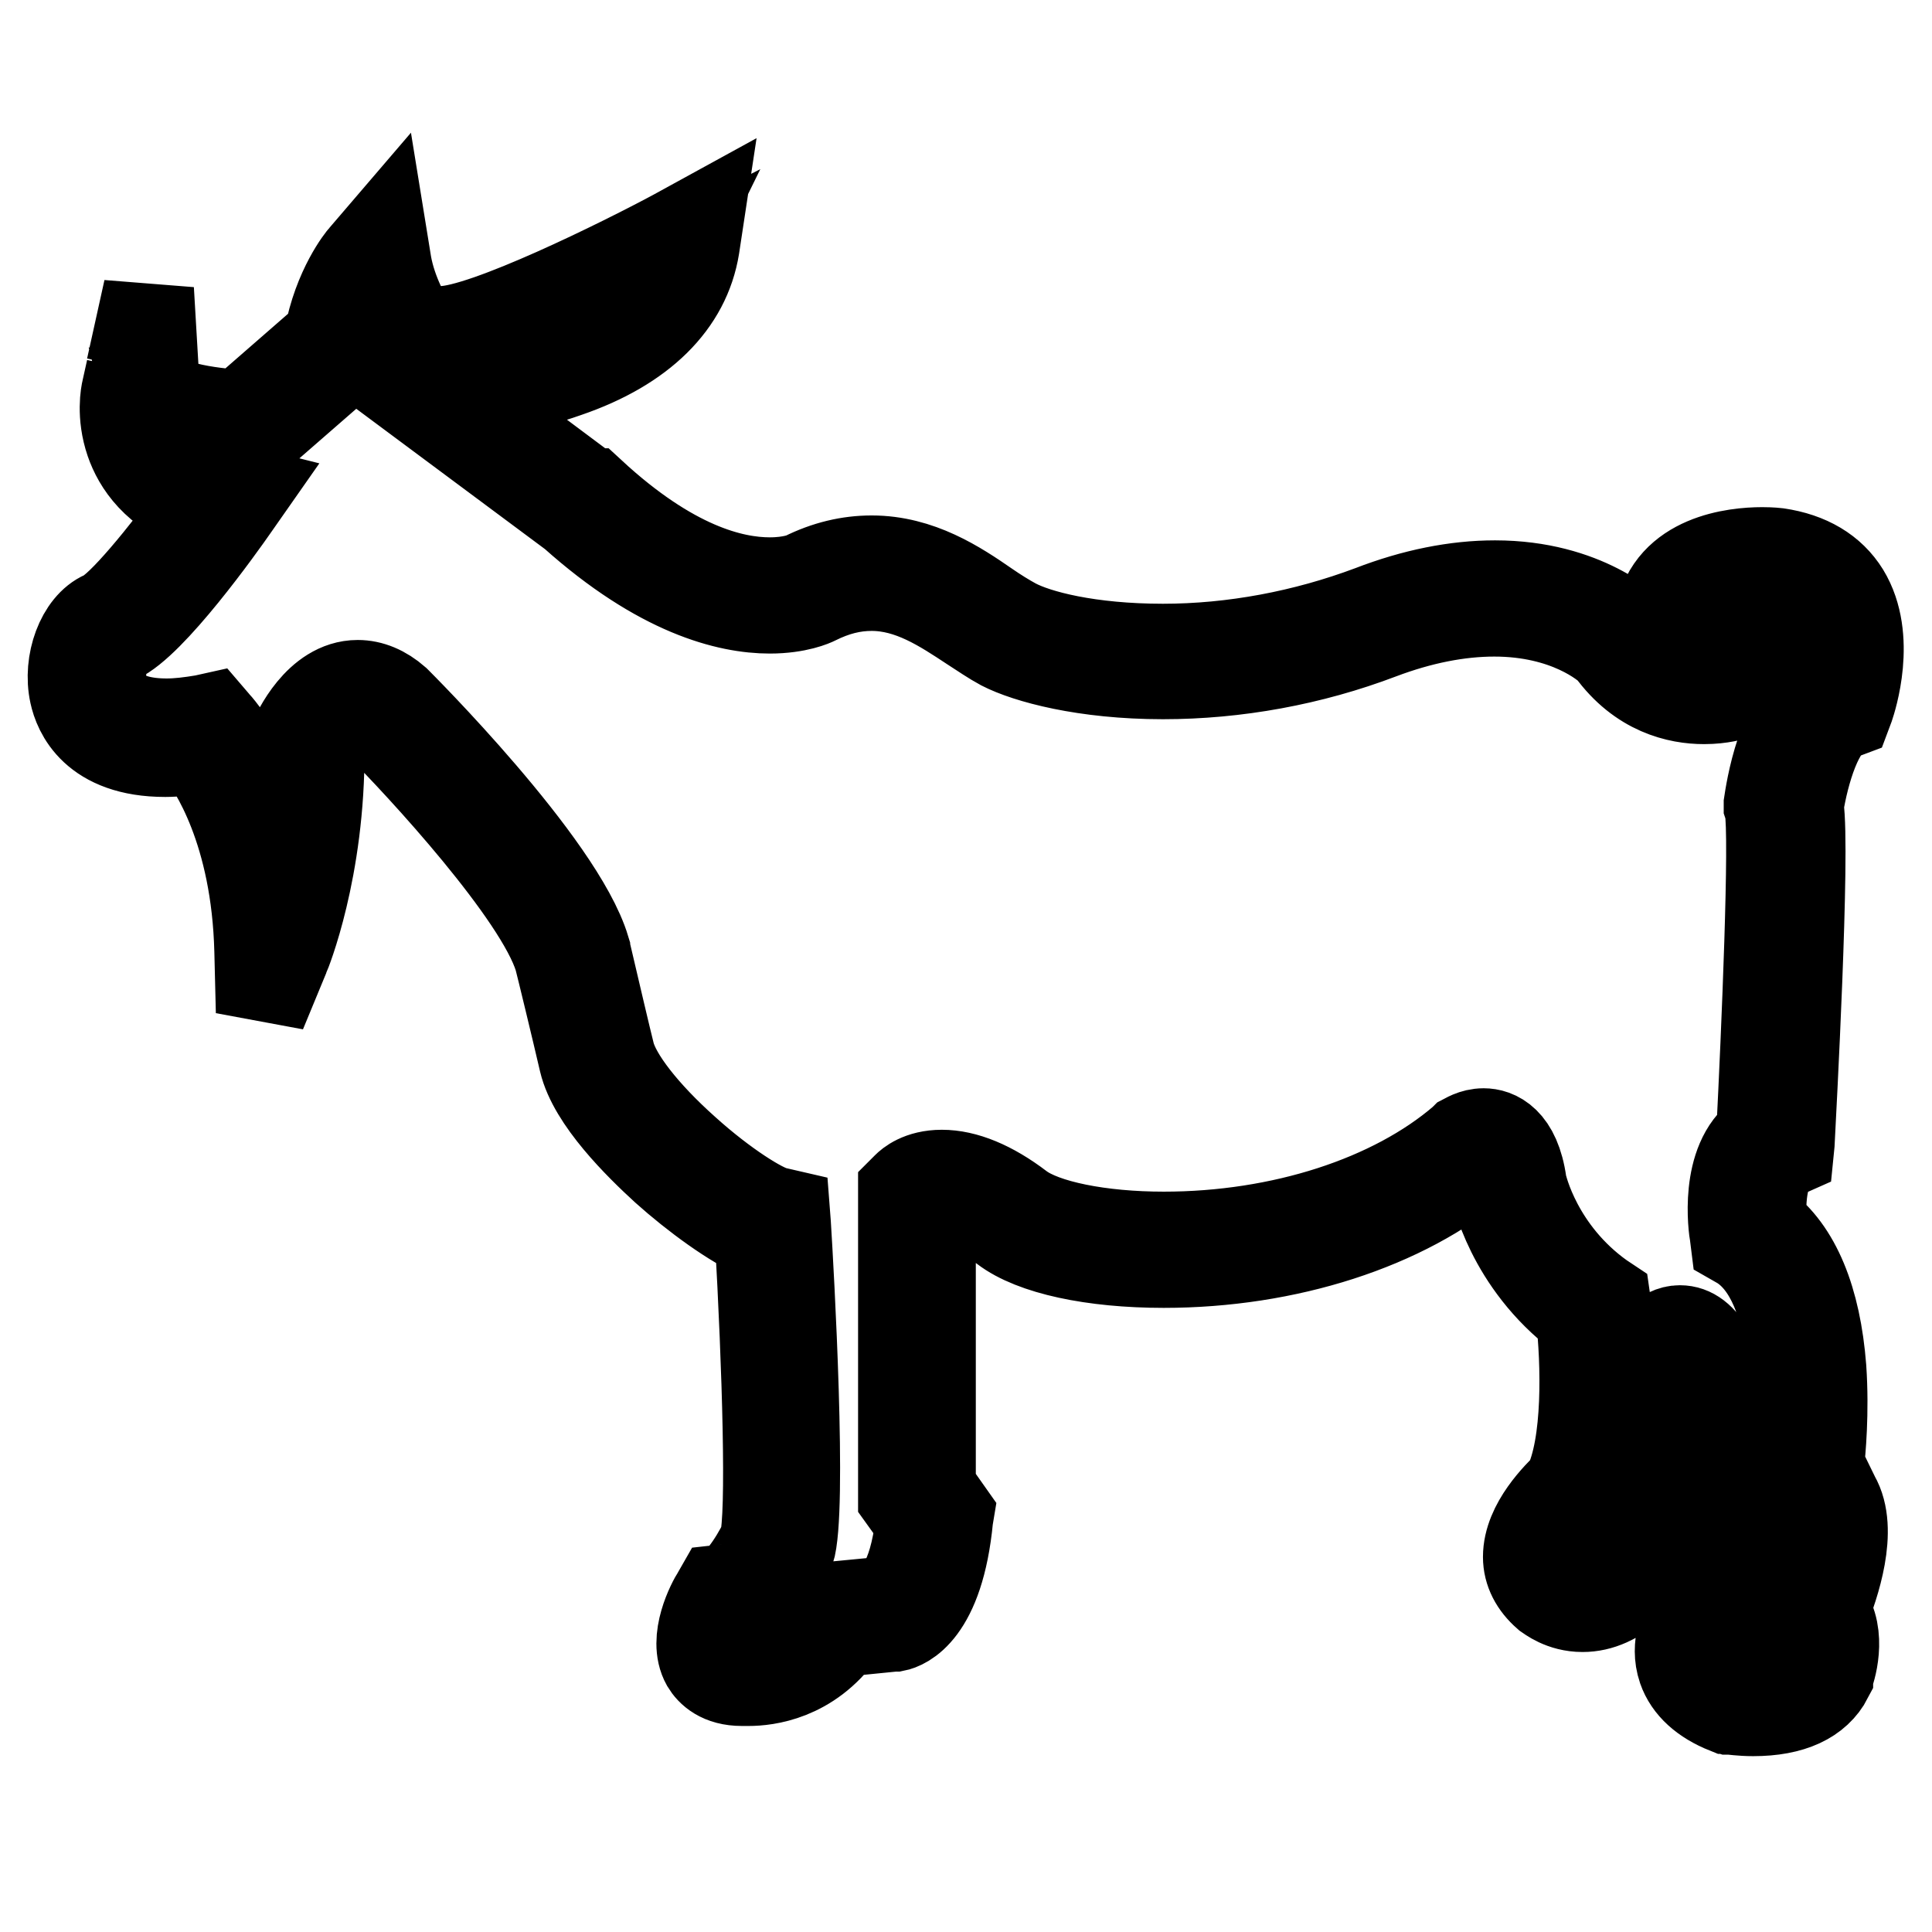 <?xml version="1.0" encoding="utf-8"?>
<!-- Svg Vector Icons : http://www.onlinewebfonts.com/icon -->
<!DOCTYPE svg PUBLIC "-//W3C//DTD SVG 1.1//EN" "http://www.w3.org/Graphics/SVG/1.1/DTD/svg11.dtd">
<svg version="1.1" xmlns="http://www.w3.org/2000/svg" xmlns:xlink="http://www.w3.org/1999/xlink" x="0px" y="0px" viewBox="0 0 256 256" enable-background="new 0 0 256 256" xml:space="preserve">
<g> <path stroke-width="12" fill-opacity="0" stroke="#000000"  d="M232.3,226.7c-1.6,0-2.8-0.2-3.1-0.2l-0.3-0.1l-0.1,0c-3-1.2-5-3-5.8-5.3c-1.1-3.2,0.5-6,0.6-6.3l0.1-0.1 l0.2-0.2l0.1-0.1c5-4.7,6.2-6.6,2.6-24.4c-1.8-8.8-3.5-10.1-3.8-10.2c-0.1,0-0.2,0.2-0.4,0.3c-0.1,23.8-5.2,29.2-6,29.8 c-2.2,2-4.4,3-6.7,3c-2.7,0-4.4-1.4-4.7-1.6c-1.6-1.4-2.5-3.1-2.5-5c0-4.3,4.1-8.2,5.3-9.4c2.7-5.4,2.4-16.4,1.7-22.6 c-9.4-7.1-11.3-16.8-11.3-16.9l0-0.1c-0.3-2.5-1-3.7-1.6-3.7c-0.2,0-0.4,0.1-0.6,0.2c-9.9,8.5-25.5,13.5-41.8,13.5 c-9.4,0-17.3-1.7-21.1-4.6c-3.2-2.4-6-3.6-8.2-3.6c-0.7,0-1.3,0.1-1.6,0.3v37.8l2.4,3.4l-0.1,0.6c-1.2,12.5-6,14.1-7,14.3l-0.2,0 l-7,0.7c-4.2,5.9-9.9,6.5-12.2,6.5c-0.4,0-0.8,0-0.9,0c-2.8,0-4.1-1.3-4.7-2.3c-1.8-3.2,0.8-8.1,1.4-9l0.4-0.7l0.9-0.1 c1.3-0.2,3.6-3.4,5-6.3c1-3.4,0.4-23.2-0.6-40.7c-3.4-1.4-8.6-5.2-12.5-8.7c-3.5-3.2-9.6-9.2-10.8-14.3c-0.9-3.9-3.1-13-3.3-13.7 c-2.6-8.5-18.2-25.4-24-31.2c-0.9-0.8-1.8-1.2-2.7-1.2c-2.2,0-4.2,3-5.1,4.7c0.1,16-4.5,27.2-4.6,27.4l-3.1,7.5l-0.2-8.1 c-0.4-15.9-6.1-24.4-8-26.8c-1.6,0.2-3.1,0.4-4.5,0.4c-9.4,0-11.5-5.4-12-7.7c-0.9-4.1,0.9-9,3.9-10.3c2.3-1,7.9-7.9,12.7-14.4 c-5.8-2.1-8.2-5.8-9.2-8.7c-1.2-3.5-0.6-6.4-0.5-6.8l0.6-2.7l0-0.3l0,0.1l2.3-10.4L20.5,52c0,0.2,0.7,1.1,4.2,2 c2.4,0.6,5.3,0.9,7.2,1l11.7-10.2c1.2-6.6,4.4-10.5,4.6-10.7l2.4-2.8l0.6,3.7c0.7,3.9,2.7,7.4,3.7,8.9l3.4,0c0.1,0,0.2,0,0.2,0 c5.7,0,24.2-9.2,30.9-12.8l3.1-1.7L92,32.7c-1.2,7.4-7,13.2-16.9,16.6c-5.9,2.1-11.5,2.8-13.5,3l-0.4,0.4l17,12.7l0.1,0 C88.9,75.2,97,77.2,102,77.2c2.9,0,4.5-0.7,4.5-0.7c3-1.5,6-2.2,9-2.2c6.3,0,11.3,3.3,15.2,6c1.3,0.9,2.6,1.7,3.7,2.3 c3,1.6,9.9,3.4,19.7,3.4c9.3,0,18.8-1.8,27.6-5.1c5.7-2.2,11.2-3.3,16.4-3.3c12,0,18,6.1,18.1,6.2l0.2,0.2c3.1,4.3,6.9,5.2,9.6,5.2 c1.4,0,2.4-0.2,2.8-0.3c0.2-0.2,0.3-0.3,0.4-0.3c0-0.2-0.5-1.2-3.8-3c-2.2-1.2-4.3-2-4.3-2l-1.4-0.5l0.3-1.4 c1.4-7.6,9.9-8.5,13.5-8.5c1.2,0,2,0.1,2,0.1l0,0c4.1,0.6,7.1,2.4,8.9,5.3c3.6,5.9,0.9,14.1,0.6,15l-0.3,0.8l-0.8,0.3 c-3,1-4.9,7.7-5.6,12.1c0.9,6-1,40.7-1.2,44.7l-0.1,1l-0.9,0.4c-3.1,1.6-2.8,7.5-2.7,9.5c4.5,3.3,7.2,9.8,7.9,18.9 c0.4,5.8-0.1,11.2-0.3,12.8l2.1,4.3c2.5,4.3-0.1,11.7-1.4,15c2.4,3.2,0.8,8.1,0.5,8.7l0,0.1C240.7,225.1,237.4,226.7,232.3,226.7 L232.3,226.7z M230,223.1c0.4,0,1.3,0.1,2.4,0.1c2,0,5.5-0.3,6.4-2.4c0.4-1.2,1.1-4.5-0.4-5.8l-1.1-0.8l0.6-1.2 c1.1-2.4,3.9-9.9,2-12.9l-0.1-0.1l-2.6-5.3l0.1-0.5c0.9-6.4,1.5-24.2-6.6-29.3l-0.7-0.4l-0.1-0.8c-0.2-1-1.4-9.8,3.5-13.3 c0.7-13.8,1.8-39.6,1.1-43.3l-0.1-0.3l0-0.3c0.2-1.3,1.7-12,7.1-14.8c0.5-1.9,1.8-7.6-0.5-11.4c-1.2-2-3.4-3.3-6.4-3.7 c-0.1,0-0.7-0.1-1.6-0.1c-2.4,0-7.9,0.4-9.6,4.3c3.7,1.5,8.6,4.2,8.9,7.3c0.1,1-0.2,2.5-2.2,3.7L230,92l-0.1,0 c-0.2,0.1-1.8,0.6-4.1,0.6c-3.4,0-8.4-1.1-12.3-6.5c-0.7-0.7-5.8-5.1-15.5-5.1c-4.7,0-9.8,1-15.1,3c-9.2,3.5-19.1,5.3-28.8,5.3 c-10.4,0-18-2.1-21.3-3.8c-1.3-0.7-2.6-1.6-4-2.5c-3.8-2.5-8.1-5.4-13.3-5.4c-2.5,0-4.9,0.6-7.5,1.9c-0.2,0.1-2.3,1.1-6,1.1 c-5.5,0-14.5-2.2-26-12.5L56.1,53.3L60,49l0.7,0c0.1,0,6.6-0.5,13.3-2.8c4.9-1.7,10.8-4.9,13.4-10.2c-7.8,4-22.8,11.3-28.8,11.3 c-0.1,0-0.2,0-0.4,0l-5.1,0l-0.5-0.7c0,0-2.2-3-3.7-7c-0.8,1.6-1.6,3.8-2,6.4l-0.1,0.6l-0.5,0.4L33.1,58.5l-0.7,0 c-0.3,0-3.2-0.1-6.4-0.7c-2.3-0.4-4.1-0.9-5.5-1.5c0.1,0.4,0.2,0.7,0.3,1.1c1.2,3.5,4.3,5.9,9.2,7.1l2.4,0.6L31,67.1 c-1.8,2.6-11,15.5-15.5,17.5c-1.1,0.5-2.6,3.4-2,6.4c0.5,2.3,2.4,4.9,8.6,4.9c1.5,0,3.1-0.2,4.9-0.5l0.9-0.2l0.6,0.7 c0.1,0.1,6.3,6.7,8.6,20.7c1-4.6,1.9-10.7,1.8-17.9l0-0.4l0.1-0.3c0.3-0.7,3.2-7.2,8.4-7.2c1.7,0,3.4,0.7,5,2.1l0.1,0.1 c0.2,0.2,21.6,21.5,25,32.8l0,0.1l0.1,0.3c1.5,6.4,2.6,11.1,3.2,13.5c0.8,3.1,4.5,7.9,10,12.8c5.1,4.6,10.1,7.7,11.9,8.1l1.3,0.3 l0.1,1.3c0.4,6.3,2.2,38.2,0.5,43.3l-0.1,0.2c-0.6,1.2-3.4,6.8-6.8,8.1c-0.9,1.8-1.6,4.1-1,5c0.3,0.5,1.3,0.6,1.8,0.6l0.2,0 c0,0,0.3,0,0.6,0c1.8,0,6.4-0.6,9.7-5.7l0.5-0.7l8.3-0.8c0.5-0.3,3.3-2.1,4.2-10.6l-2.3-3.2v-40.6l0.5-0.5c0.3-0.3,1.7-1.6,4.6-1.6 c3,0,6.5,1.4,10.3,4.3c3.2,2.4,10.7,3.9,19.1,3.9c15.6,0,30.4-4.8,39.7-12.8l0.1-0.1c0.2-0.1,1.2-0.8,2.6-0.8c1.5,0,4.2,0.9,5,6.6 c0.1,0.6,2.1,9.1,10.5,15.1l0.6,0.4l0.1,0.7c0.2,1.8,2.1,17.8-2.1,25.7l-0.2,0.3l-0.3,0.2c-1.2,1-4.4,4.3-4.4,7 c0,0.9,0.4,1.7,1.3,2.4l0,0c0,0,1,0.8,2.4,0.8c1.4,0,2.9-0.7,4.4-2.1l0,0c0.2-0.2,4.9-5.3,4.9-27.8v-0.4l0.2-0.4 c0.1-0.2,1.4-2.4,3.6-2.4c3.1,0,5.3,4,7.2,13c1.9,9.6,2.4,14.5,1.9,18.2c-0.6,4-2.3,6.3-5.3,9.1c-0.2,0.5-0.7,1.9-0.3,3.3 C226.8,221.3,228,222.3,230,223.1L230,223.1z"/></g>
</svg>